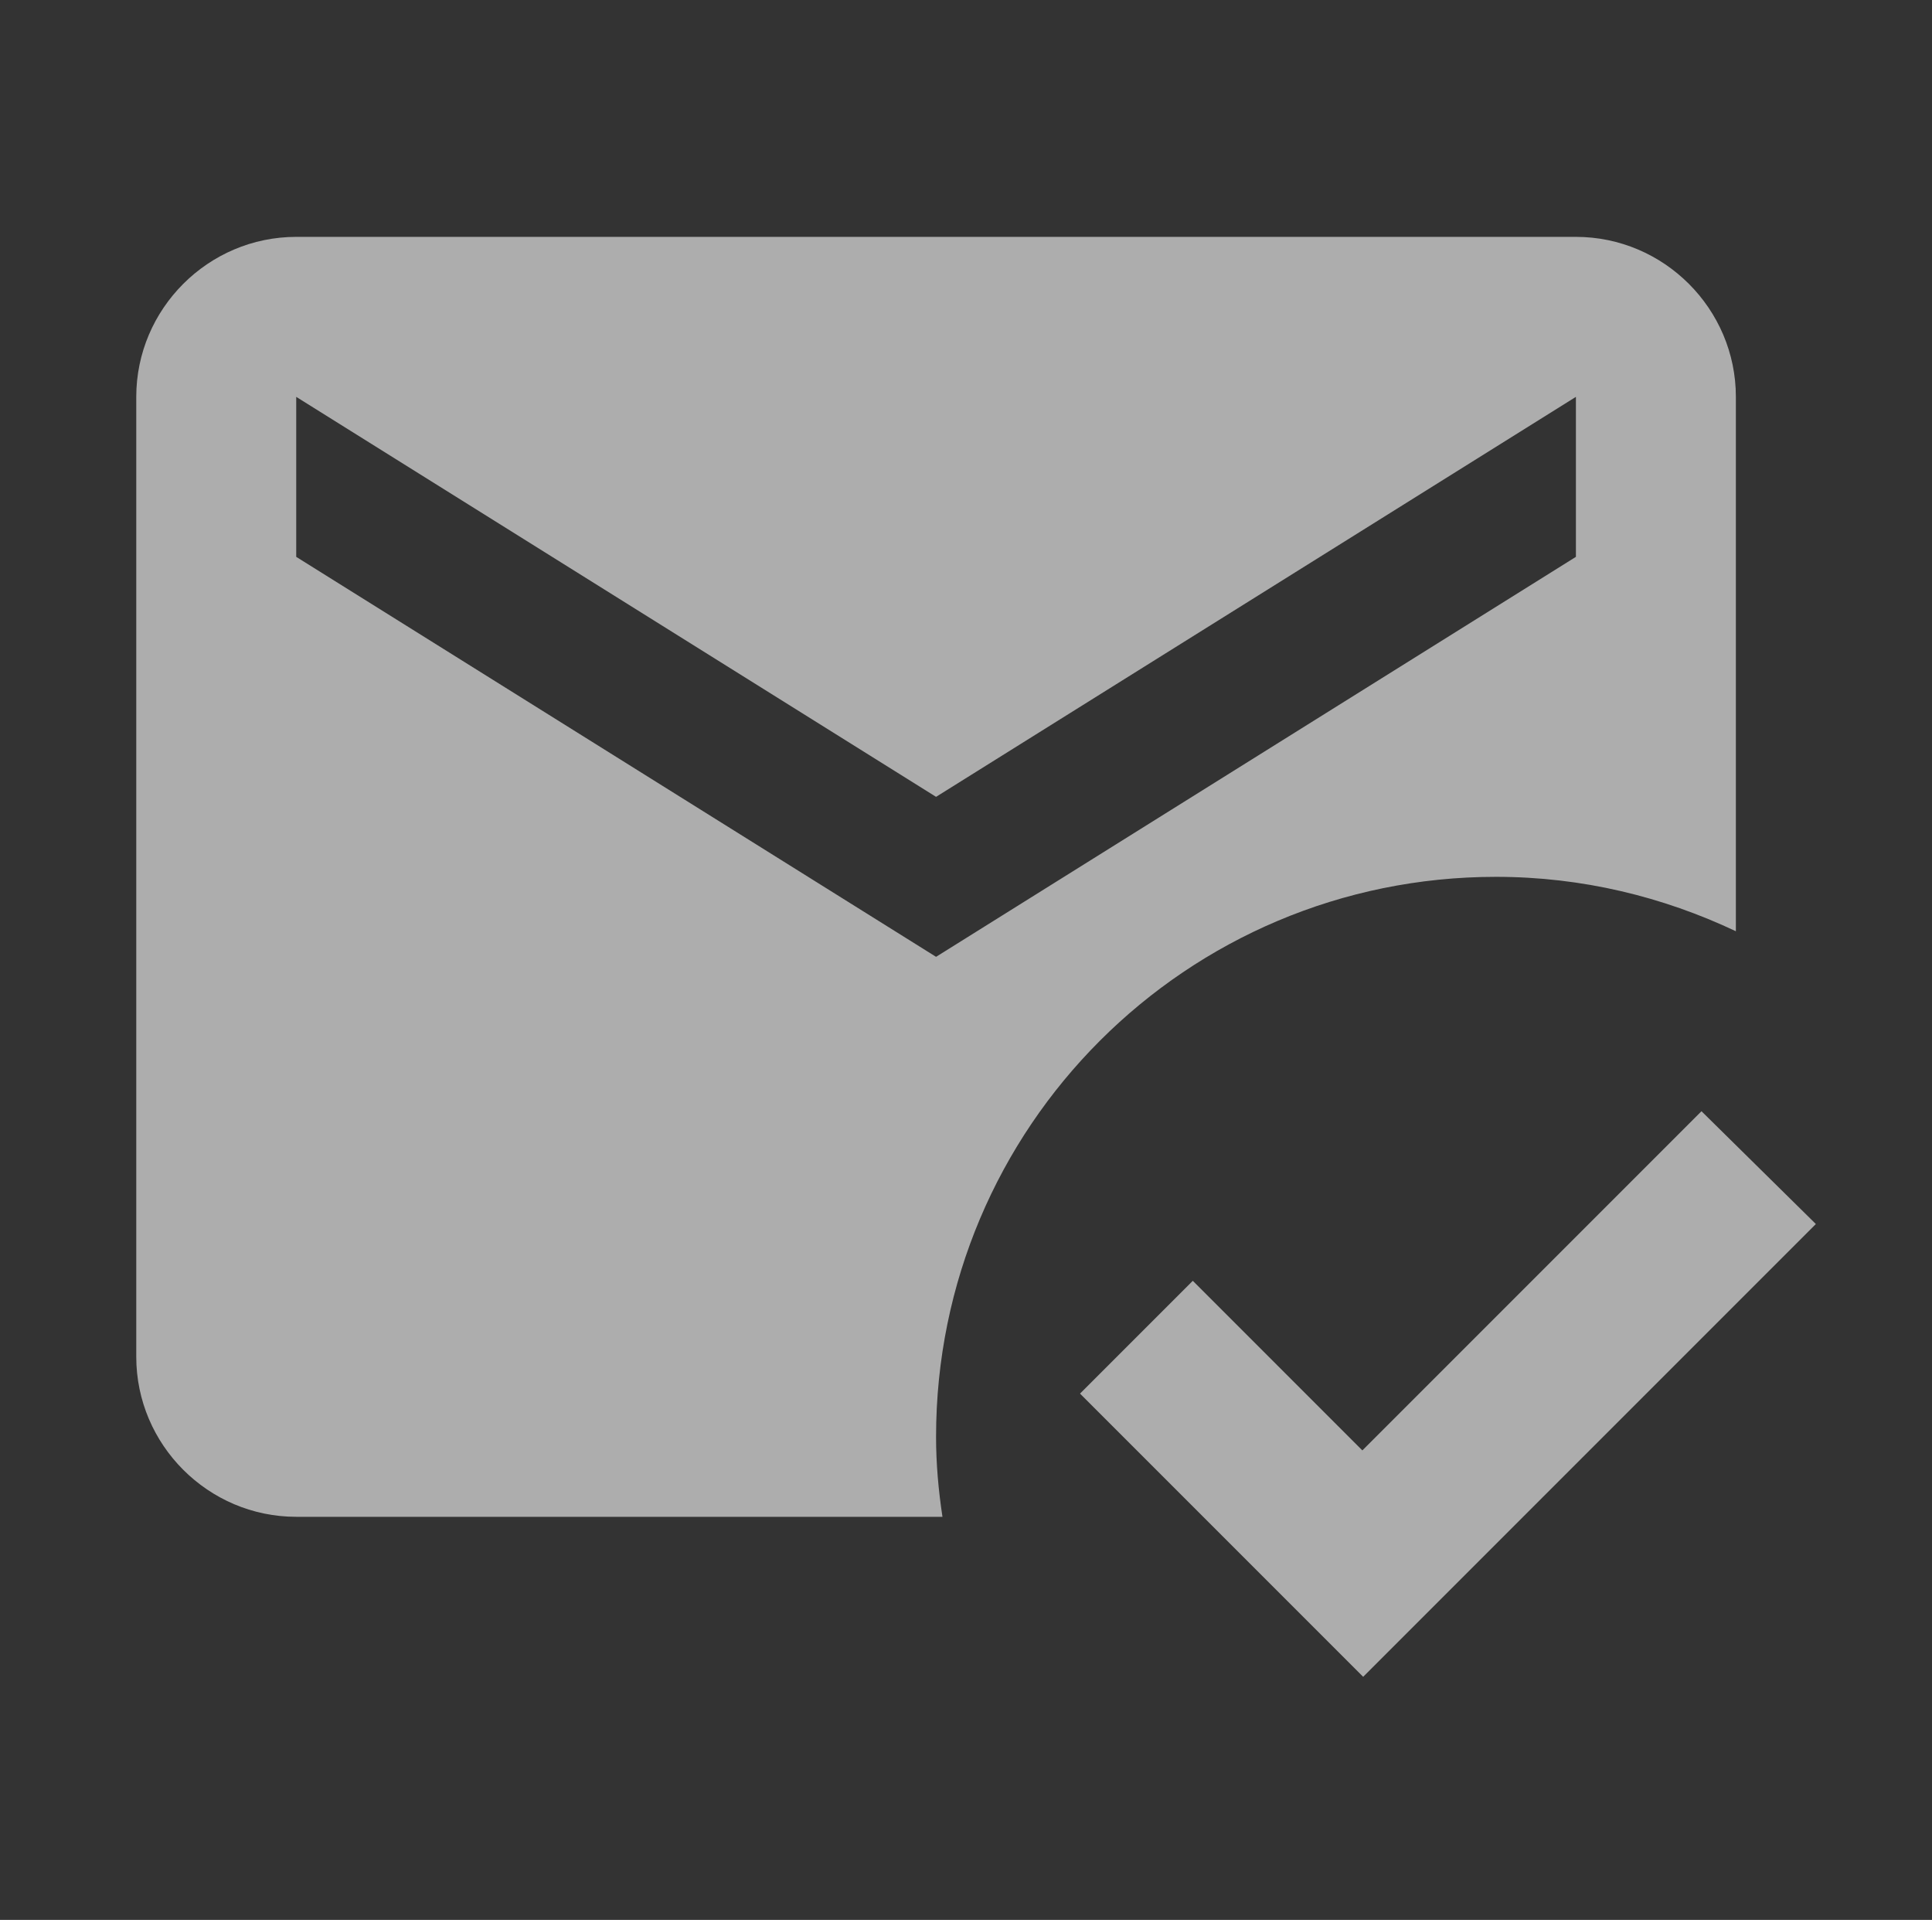 <svg width="155" height="154" viewBox="0 0 155 154" fill="none" xmlns="http://www.w3.org/2000/svg">
<rect x="0" y="0" width="155" height="154" fill="#333333" stroke="none"/>
<path d="M75.098 115.25C75.098 90.418 95.183 70.333 120.015 70.333C126.945 70.333 133.426 71.938 139.265 74.697V31.833C139.265 24.775 133.49 19 126.432 19H23.765C16.707 19 10.932 24.775 10.932 31.833V108.833C10.932 115.892 16.707 121.667 23.765 121.667H75.612C75.291 119.549 75.098 117.432 75.098 115.25ZM23.765 31.833L75.098 63.917L126.432 31.833V44.667L75.098 76.75L23.765 44.667V31.833ZM109.363 134.5L86.648 111.785L95.696 102.737L109.299 116.341L136.506 89.134L145.682 98.182L109.363 134.5Z" fill="white" fill-opacity="0.6"/>
</svg>
